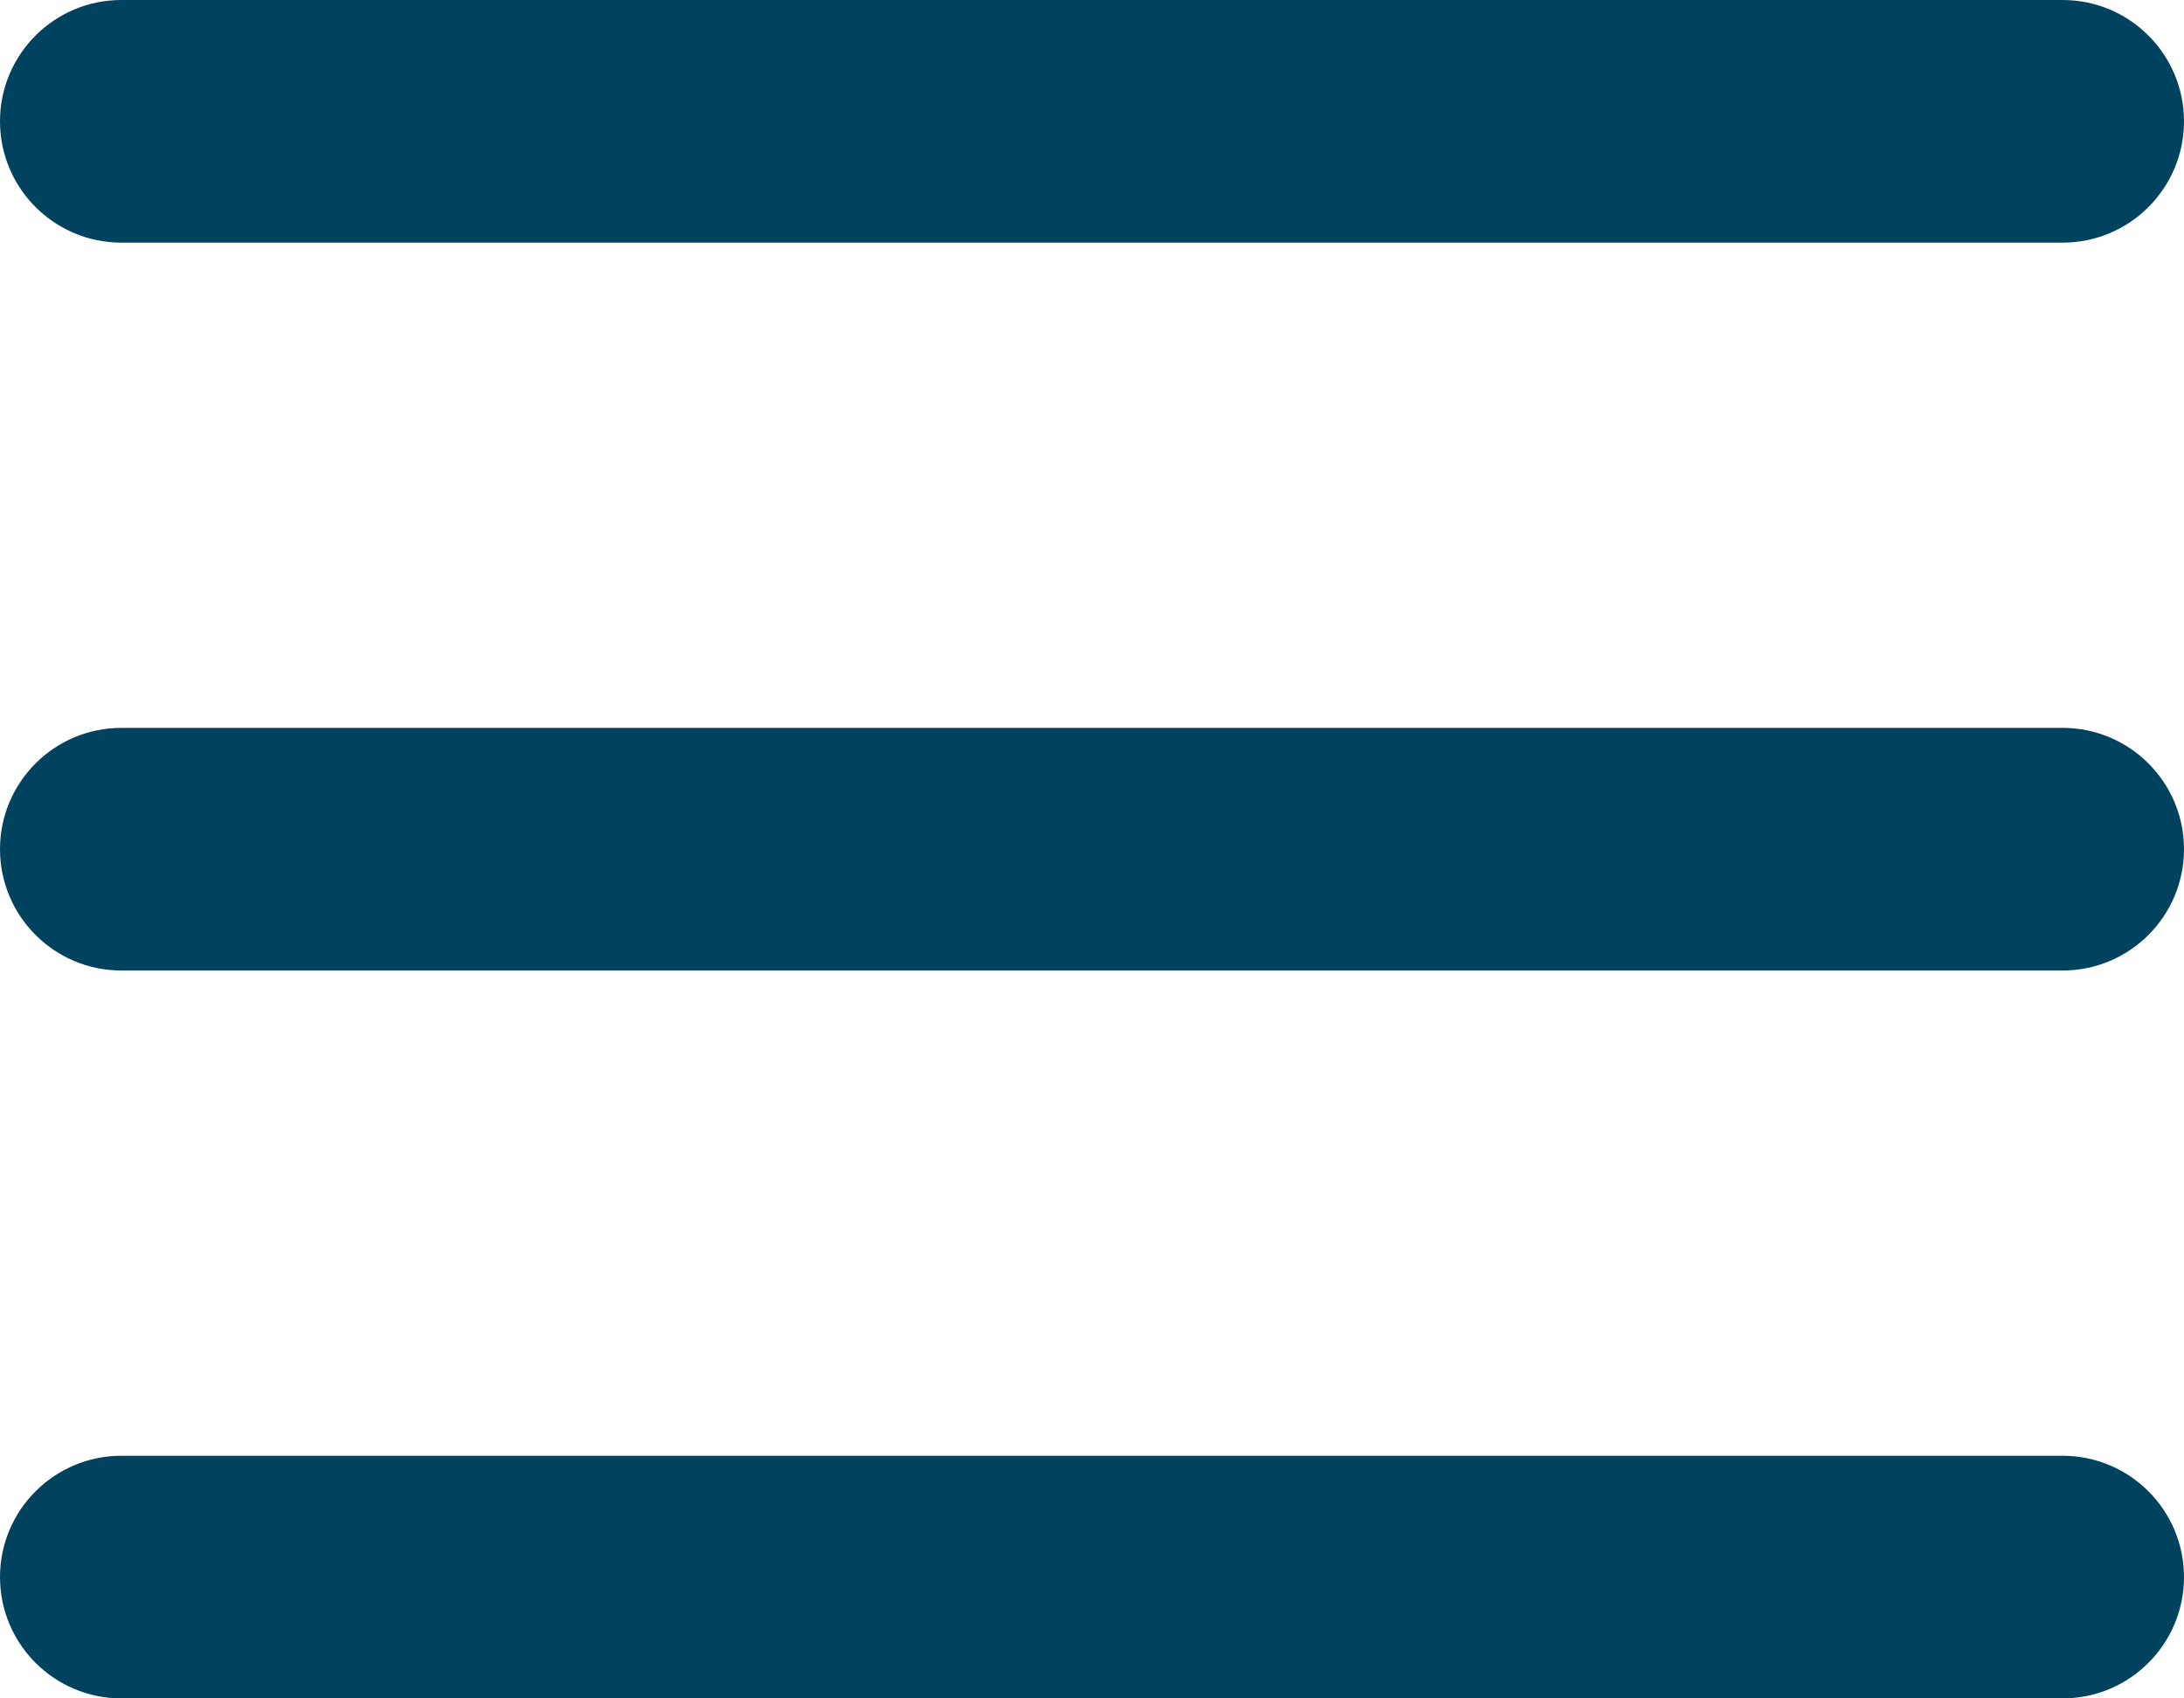 <svg width="18" height="14" viewBox="0 0 18 14" fill="none" xmlns="http://www.w3.org/2000/svg">
<path fill-rule="evenodd" clip-rule="evenodd" d="M0 1C0 0.448 0.448 0 1 0H17C17.552 0 18 0.448 18 1C18 1.552 17.552 2 17 2H1C0.448 2 0 1.552 0 1ZM0 7C0 7.552 0.448 8 1 8H17C17.552 8 18 7.552 18 7C18 6.448 17.552 6 17 6H1C0.448 6 0 6.448 0 7ZM0 13C0 13.552 0.448 14 1 14H17C17.552 14 18 13.552 18 13C18 12.448 17.552 12 17 12H1C0.448 12 0 12.448 0 13Z" fill="#01425F"/>
</svg>
